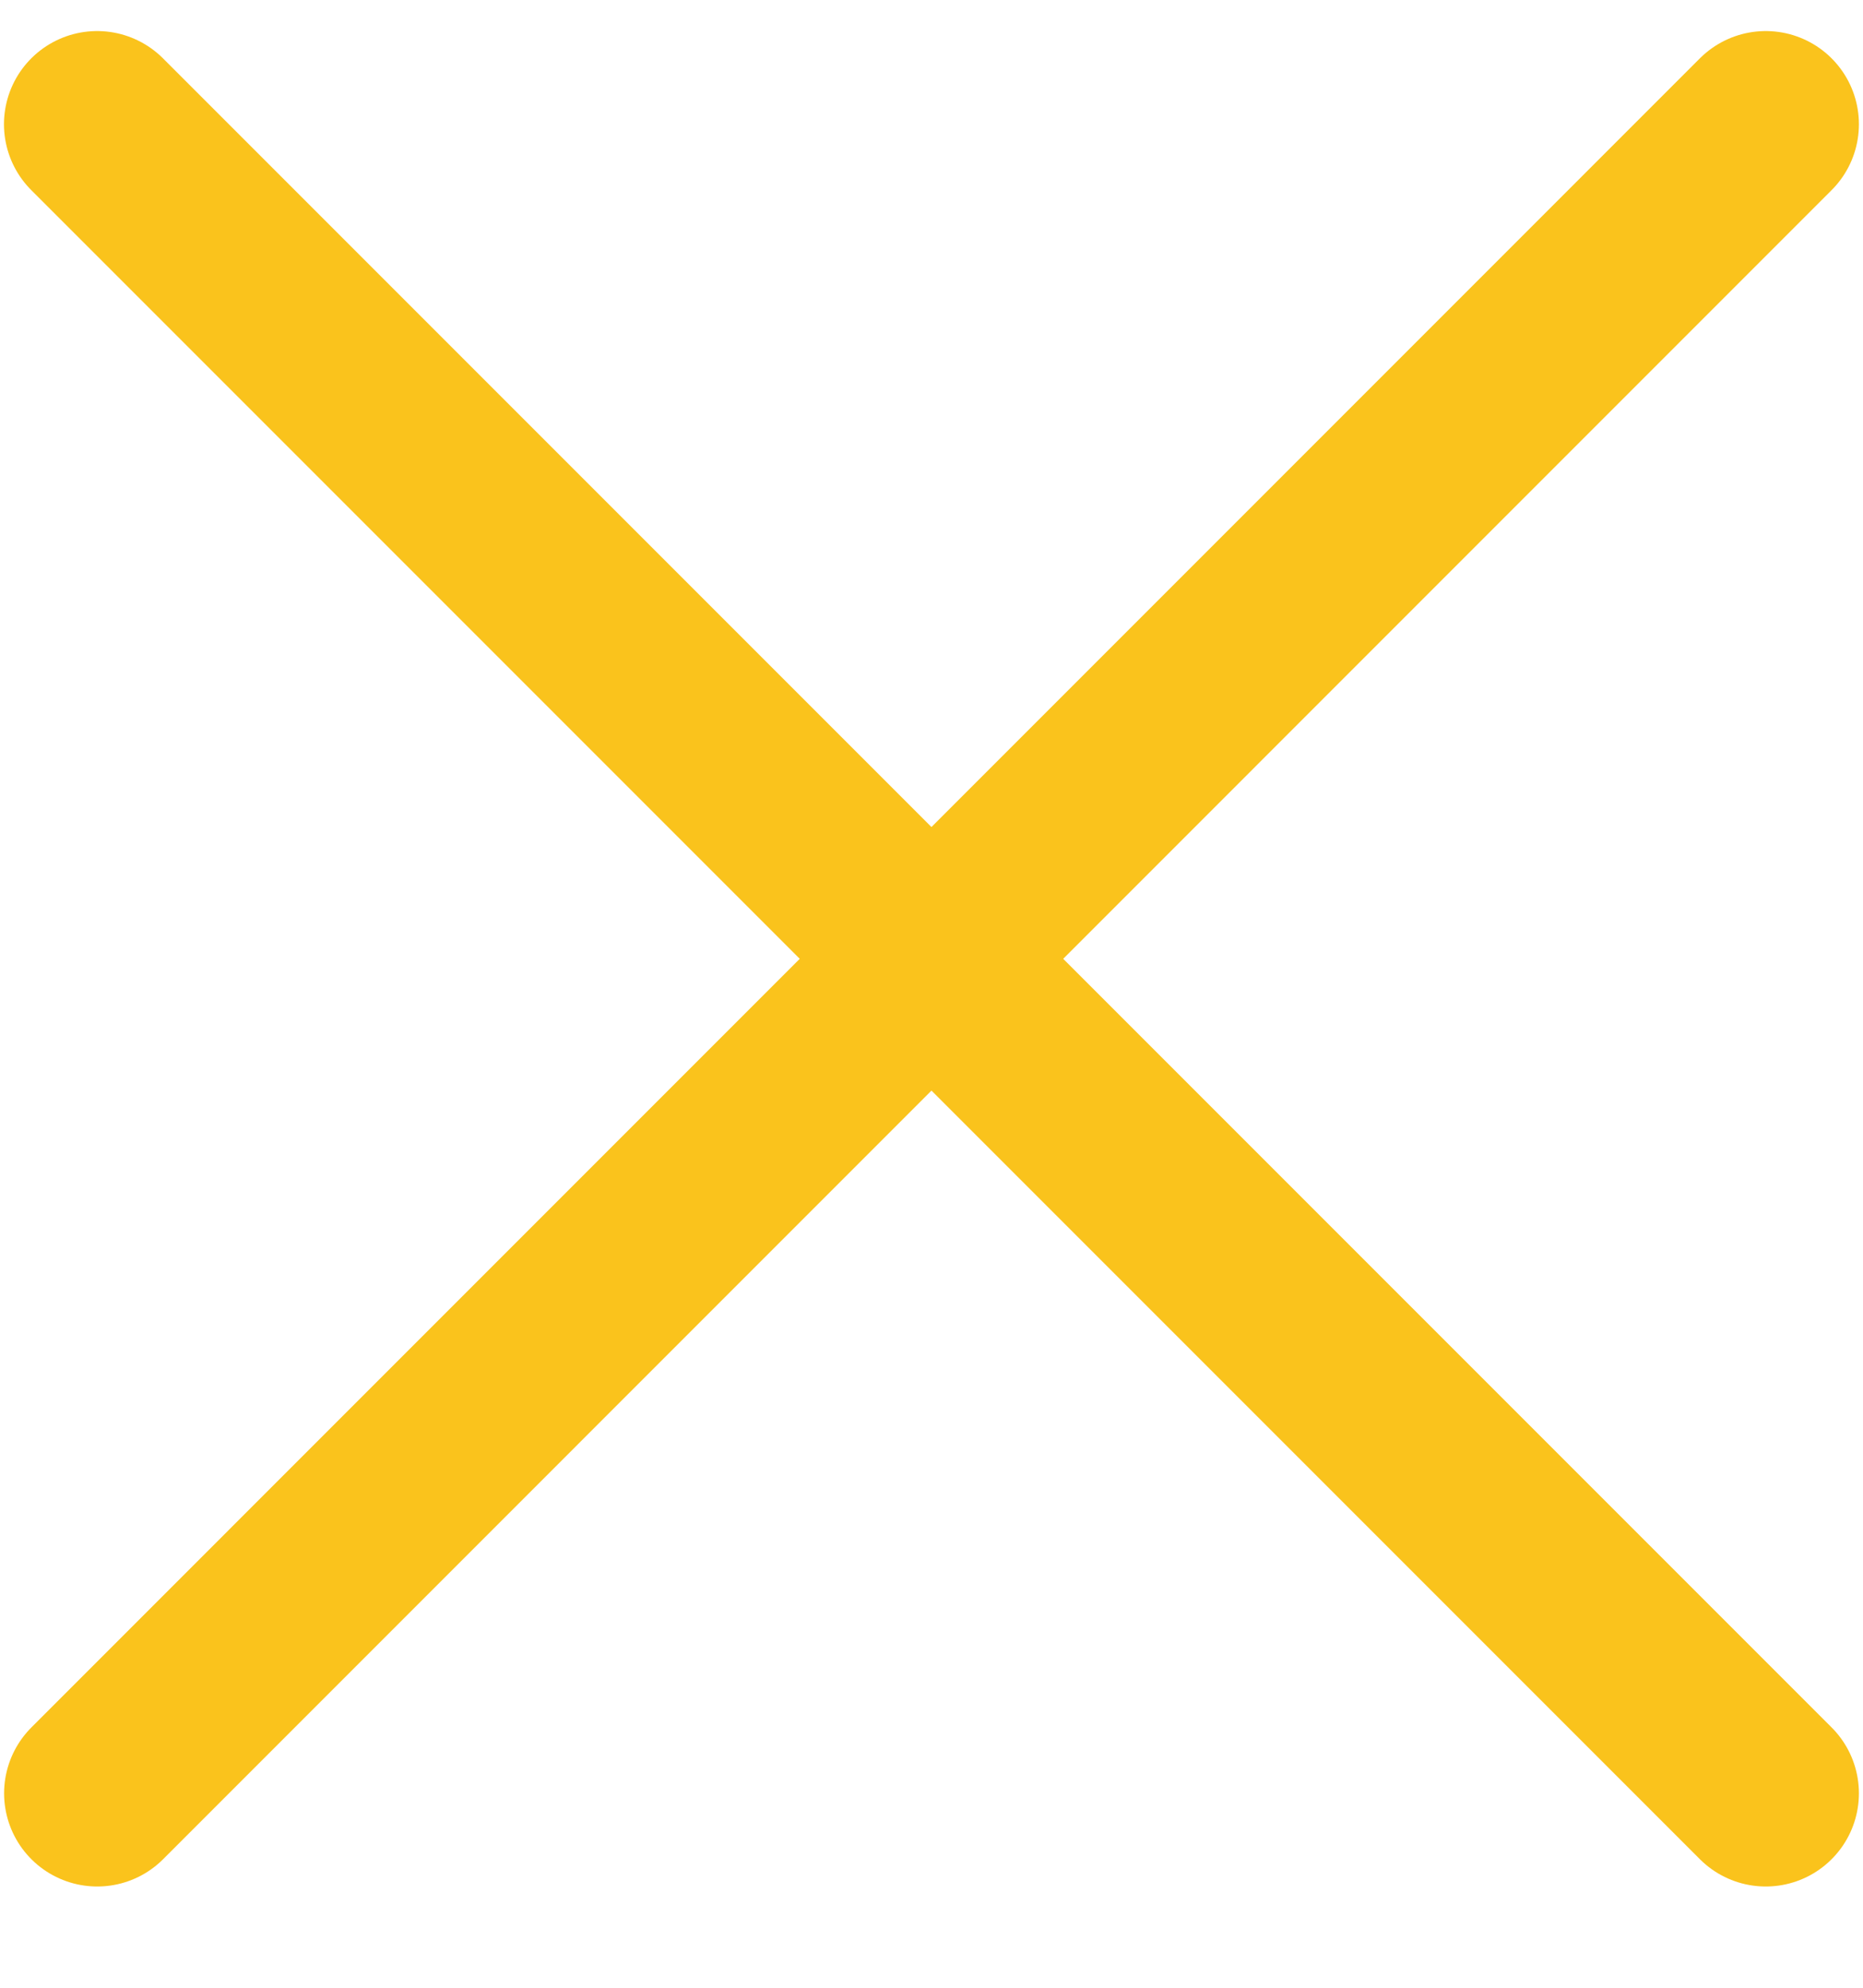 <svg width="15" height="16" viewBox="0 0 15 16" fill="none" xmlns="http://www.w3.org/2000/svg">
<g id="Group 681">
<path id="Line 221" d="M0.782 1L14.217 14.435" stroke="#FAC31C" stroke-width="1.5" stroke-linecap="round"/>
<path id="Line 222" d="M14.217 1L0.783 14.435" stroke="#FAC31C" stroke-width="1.5" stroke-linecap="round"/>
</g>
</svg>
